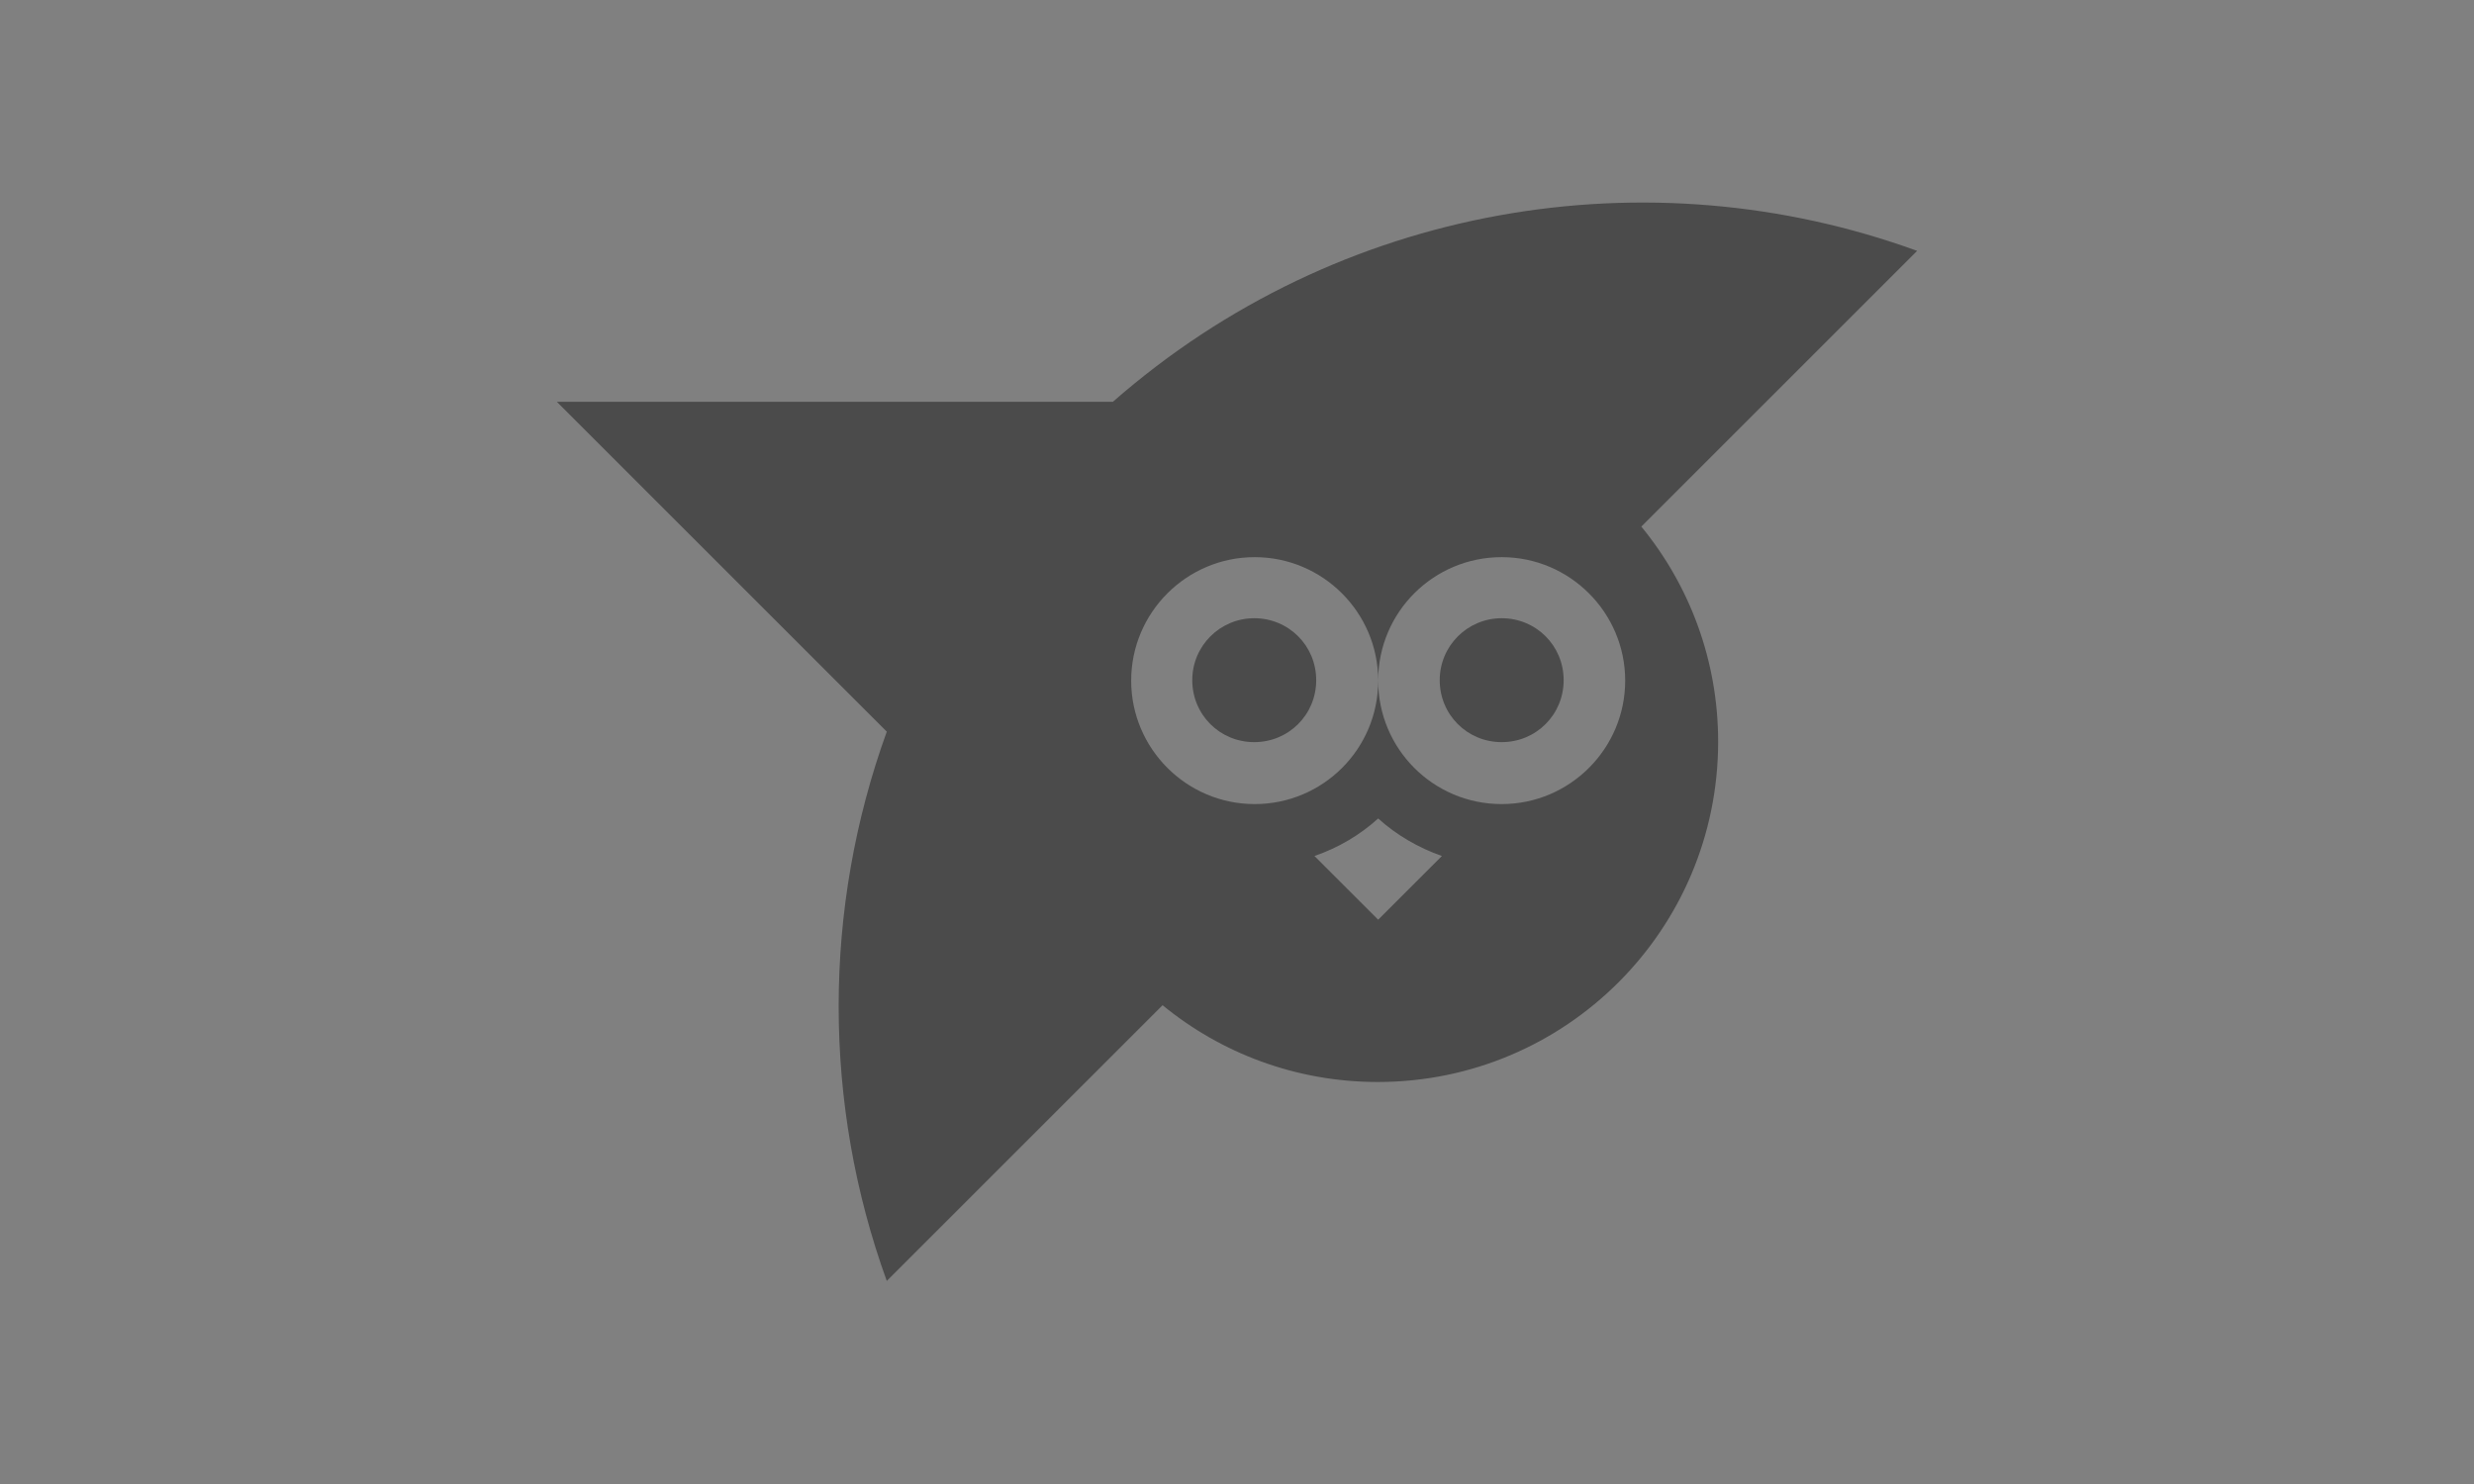<?xml version="1.0" encoding="UTF-8"?>
<svg id="Layer_1" data-name="Layer 1" xmlns="http://www.w3.org/2000/svg" viewBox="0 0 56.69 34.02">
  <rect x="0" y="0" width="56.69" height="34.02" fill="#808080" stroke="none"/>
  <defs>
    <style>
      .cls-1 {
        fill: #4b4b4b;
      }

      .cls-1, .cls-2 {
        stroke-width: 0px;
      }

      .cls-2 {
        fill: none;
        stroke: #fff;
        stroke-linecap: round;
        stroke-linejoin: round;
      }
    </style>
  </defs>
  <path class="cls-1" d="M25.51,9.21h-12.75l7.56,7.56c-1.47,4.06-1.47,8.53,0,12.59l6.32-6.32c1.34,1.1,3.06,1.76,4.93,1.76,4.31,0,7.8-3.49,7.8-7.8,0-1.87-.66-3.59-1.76-4.93l6.32-6.32c-6.15-2.24-13.25-1.08-18.43,3.46ZM33.04,19.62l-1.46,1.46-1.46-1.46h0s0,0,0,0c.55-.19,1.04-.48,1.46-.86.42.38.92.67,1.46.86h0s0,0,0,0ZM34.41,18.43c-1.57,0-2.83-1.27-2.83-2.83,0,1.57-1.27,2.83-2.83,2.83s-2.83-1.27-2.83-2.83,1.27-2.83,2.83-2.83,2.83,1.27,2.83,2.83c0-1.57,1.27-2.83,2.83-2.83s2.83,1.27,2.83,2.83-1.27,2.83-2.83,2.83Z"/>
  <path class="cls-1" d="M28.74,14.17c-.78,0-1.42.63-1.42,1.42s.63,1.42,1.42,1.42,1.42-.63,1.42-1.42-.63-1.42-1.42-1.42Z"/>
  <path class="cls-1" d="M34.41,14.17c-.78,0-1.42.63-1.42,1.42s.63,1.42,1.42,1.42,1.42-.63,1.42-1.42-.63-1.42-1.42-1.42Z"/>
  <line class="cls-2" x1="30.11" y1="19.62" x2="30.11" y2="19.62"/>
  <line class="cls-2" x1="33.04" y1="19.62" x2="33.04" y2="19.62"/>
</svg>